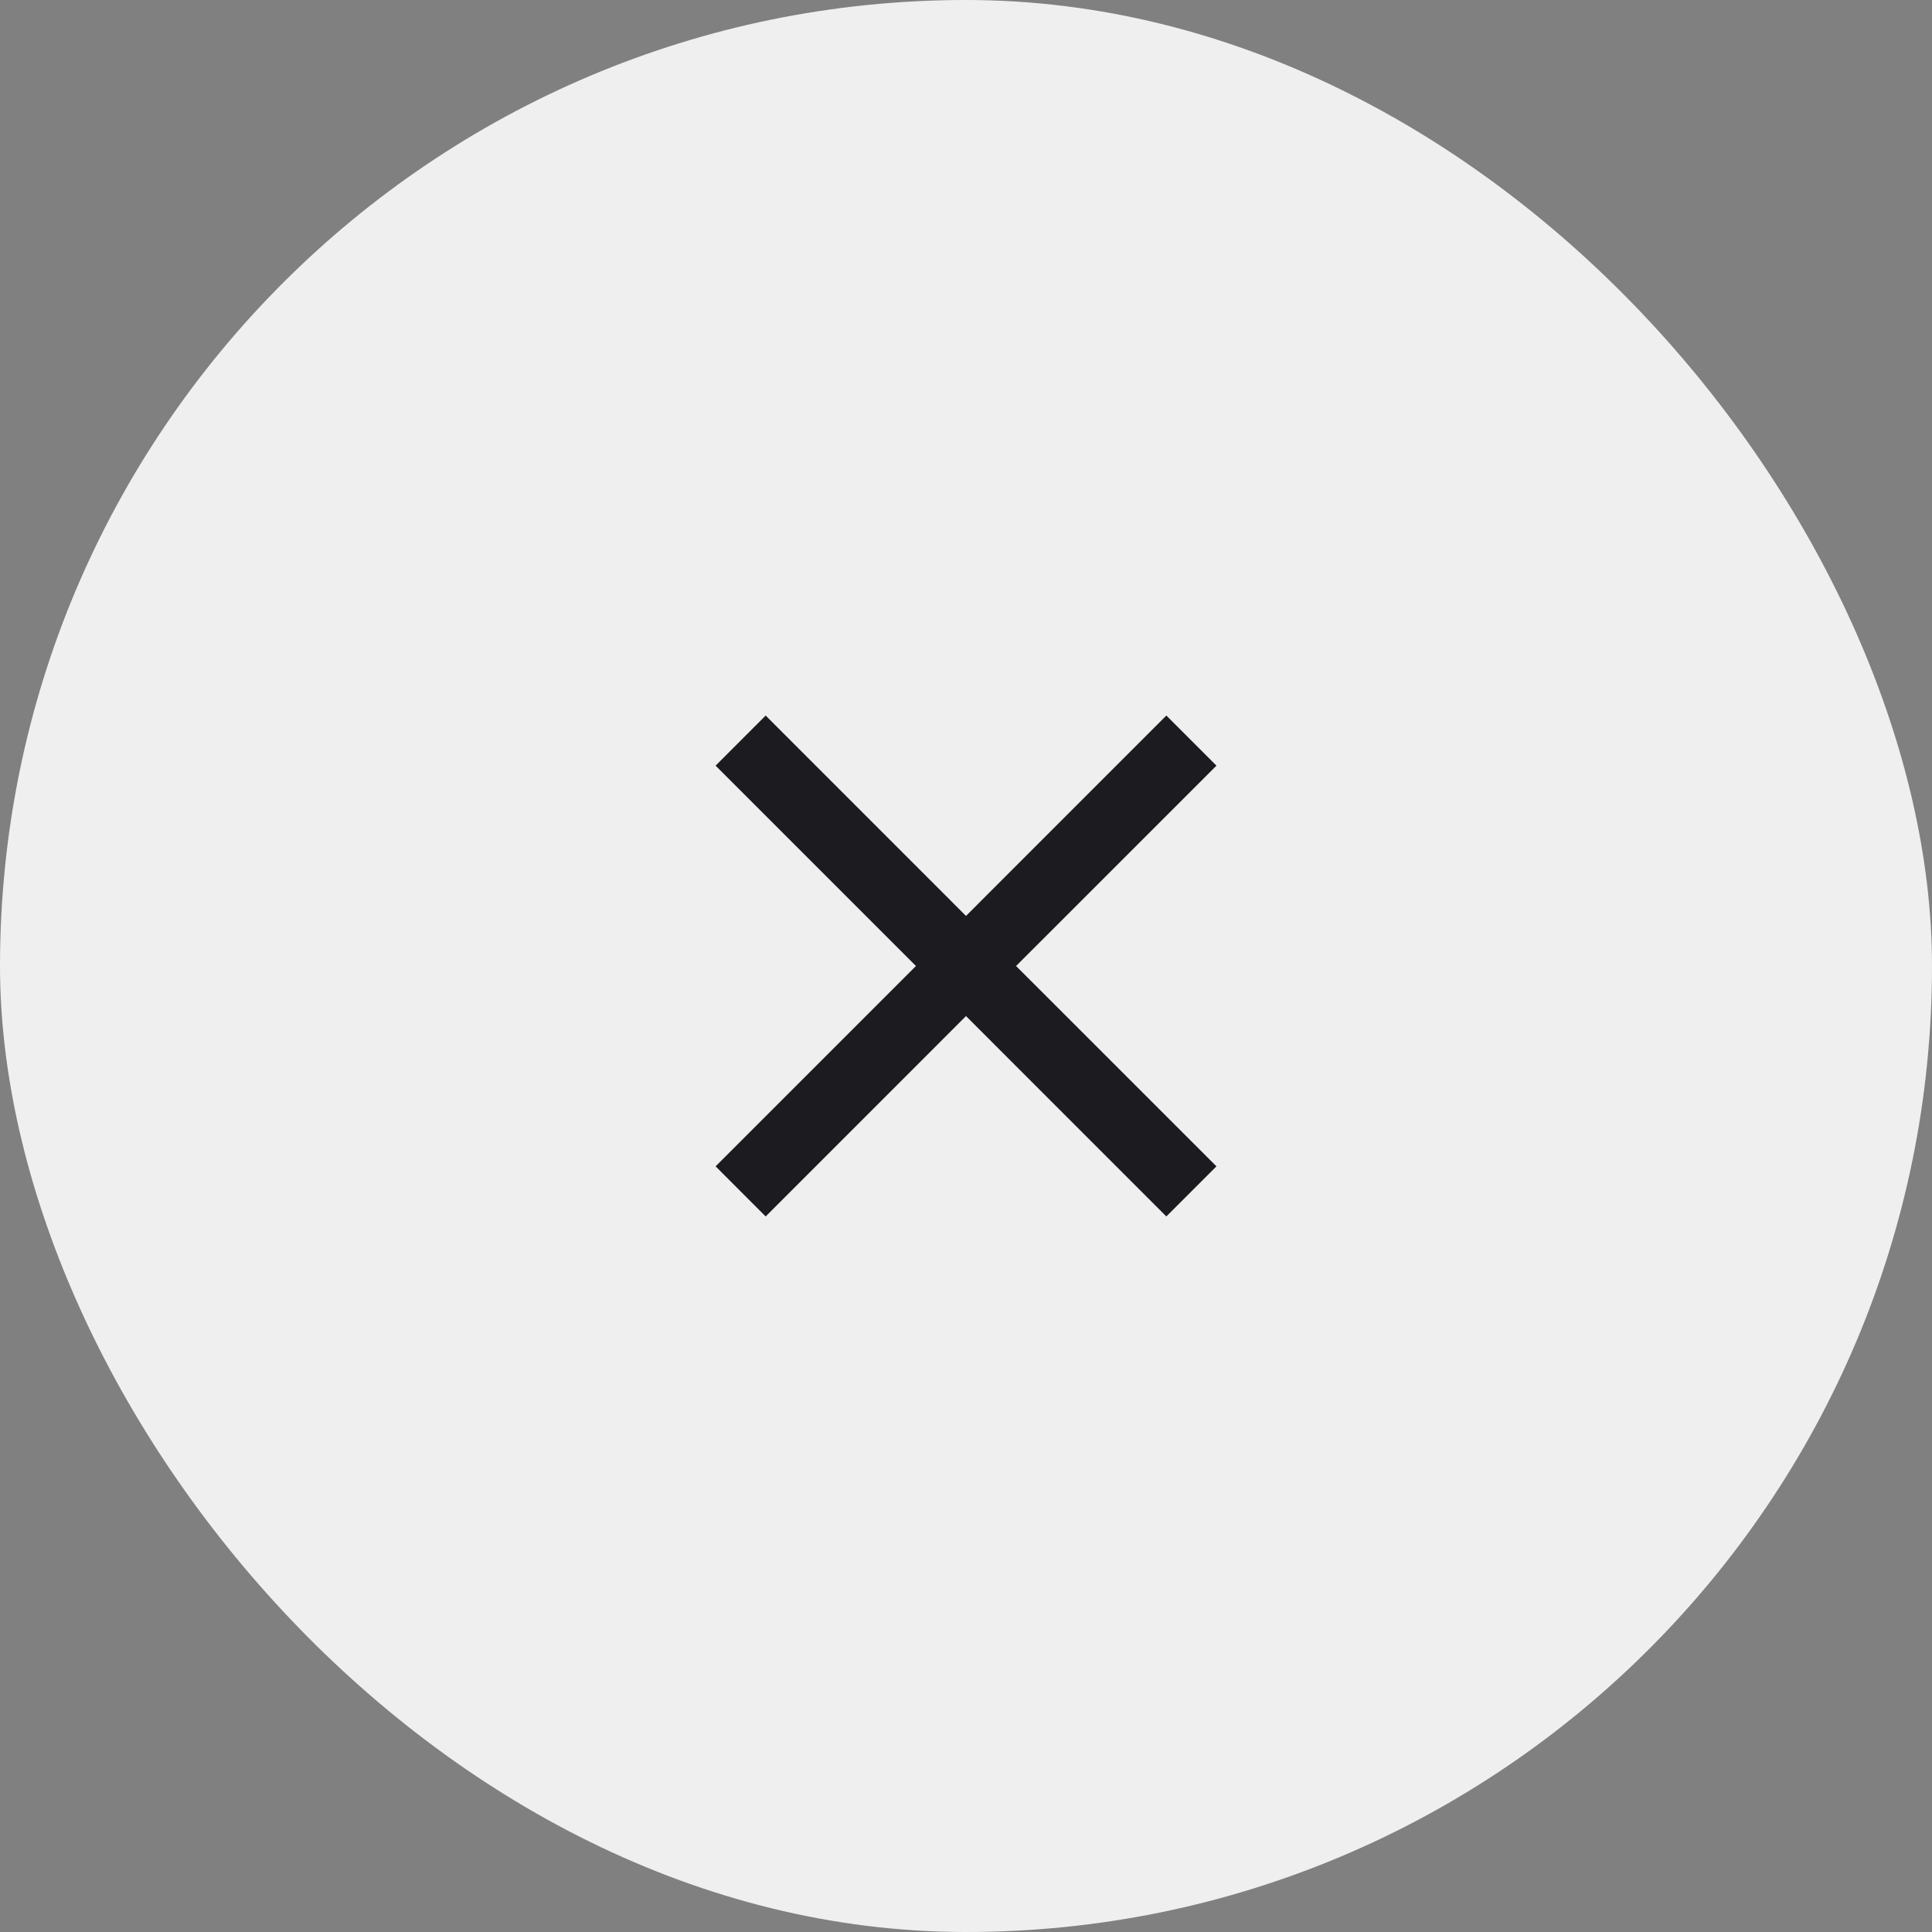 <svg width="36" height="36" viewBox="0 0 36 36" fill="none" xmlns="http://www.w3.org/2000/svg">
<rect x="0" y="0" width="36" height="36" fill="#808080" stroke="none"/>
<rect width="36" height="36" rx="18" fill="#EFEFEF"/>
<mask id="mask0_568_6596" style="mask-type:alpha" maskUnits="userSpaceOnUse" x="10" y="10" width="16" height="16">
<rect x="10" y="10" width="16" height="16" fill="#D9D9D9"/>
</mask>
<g mask="url(#mask0_568_6596)">
<path d="M14.267 22.667L13.334 21.733L17.067 18L13.334 14.267L14.267 13.333L18 17.067L21.733 13.333L22.667 14.267L18.933 18L22.667 21.733L21.733 22.667L18 18.933L14.267 22.667Z" fill="#1C1B1F"/>
</g>
</svg>

